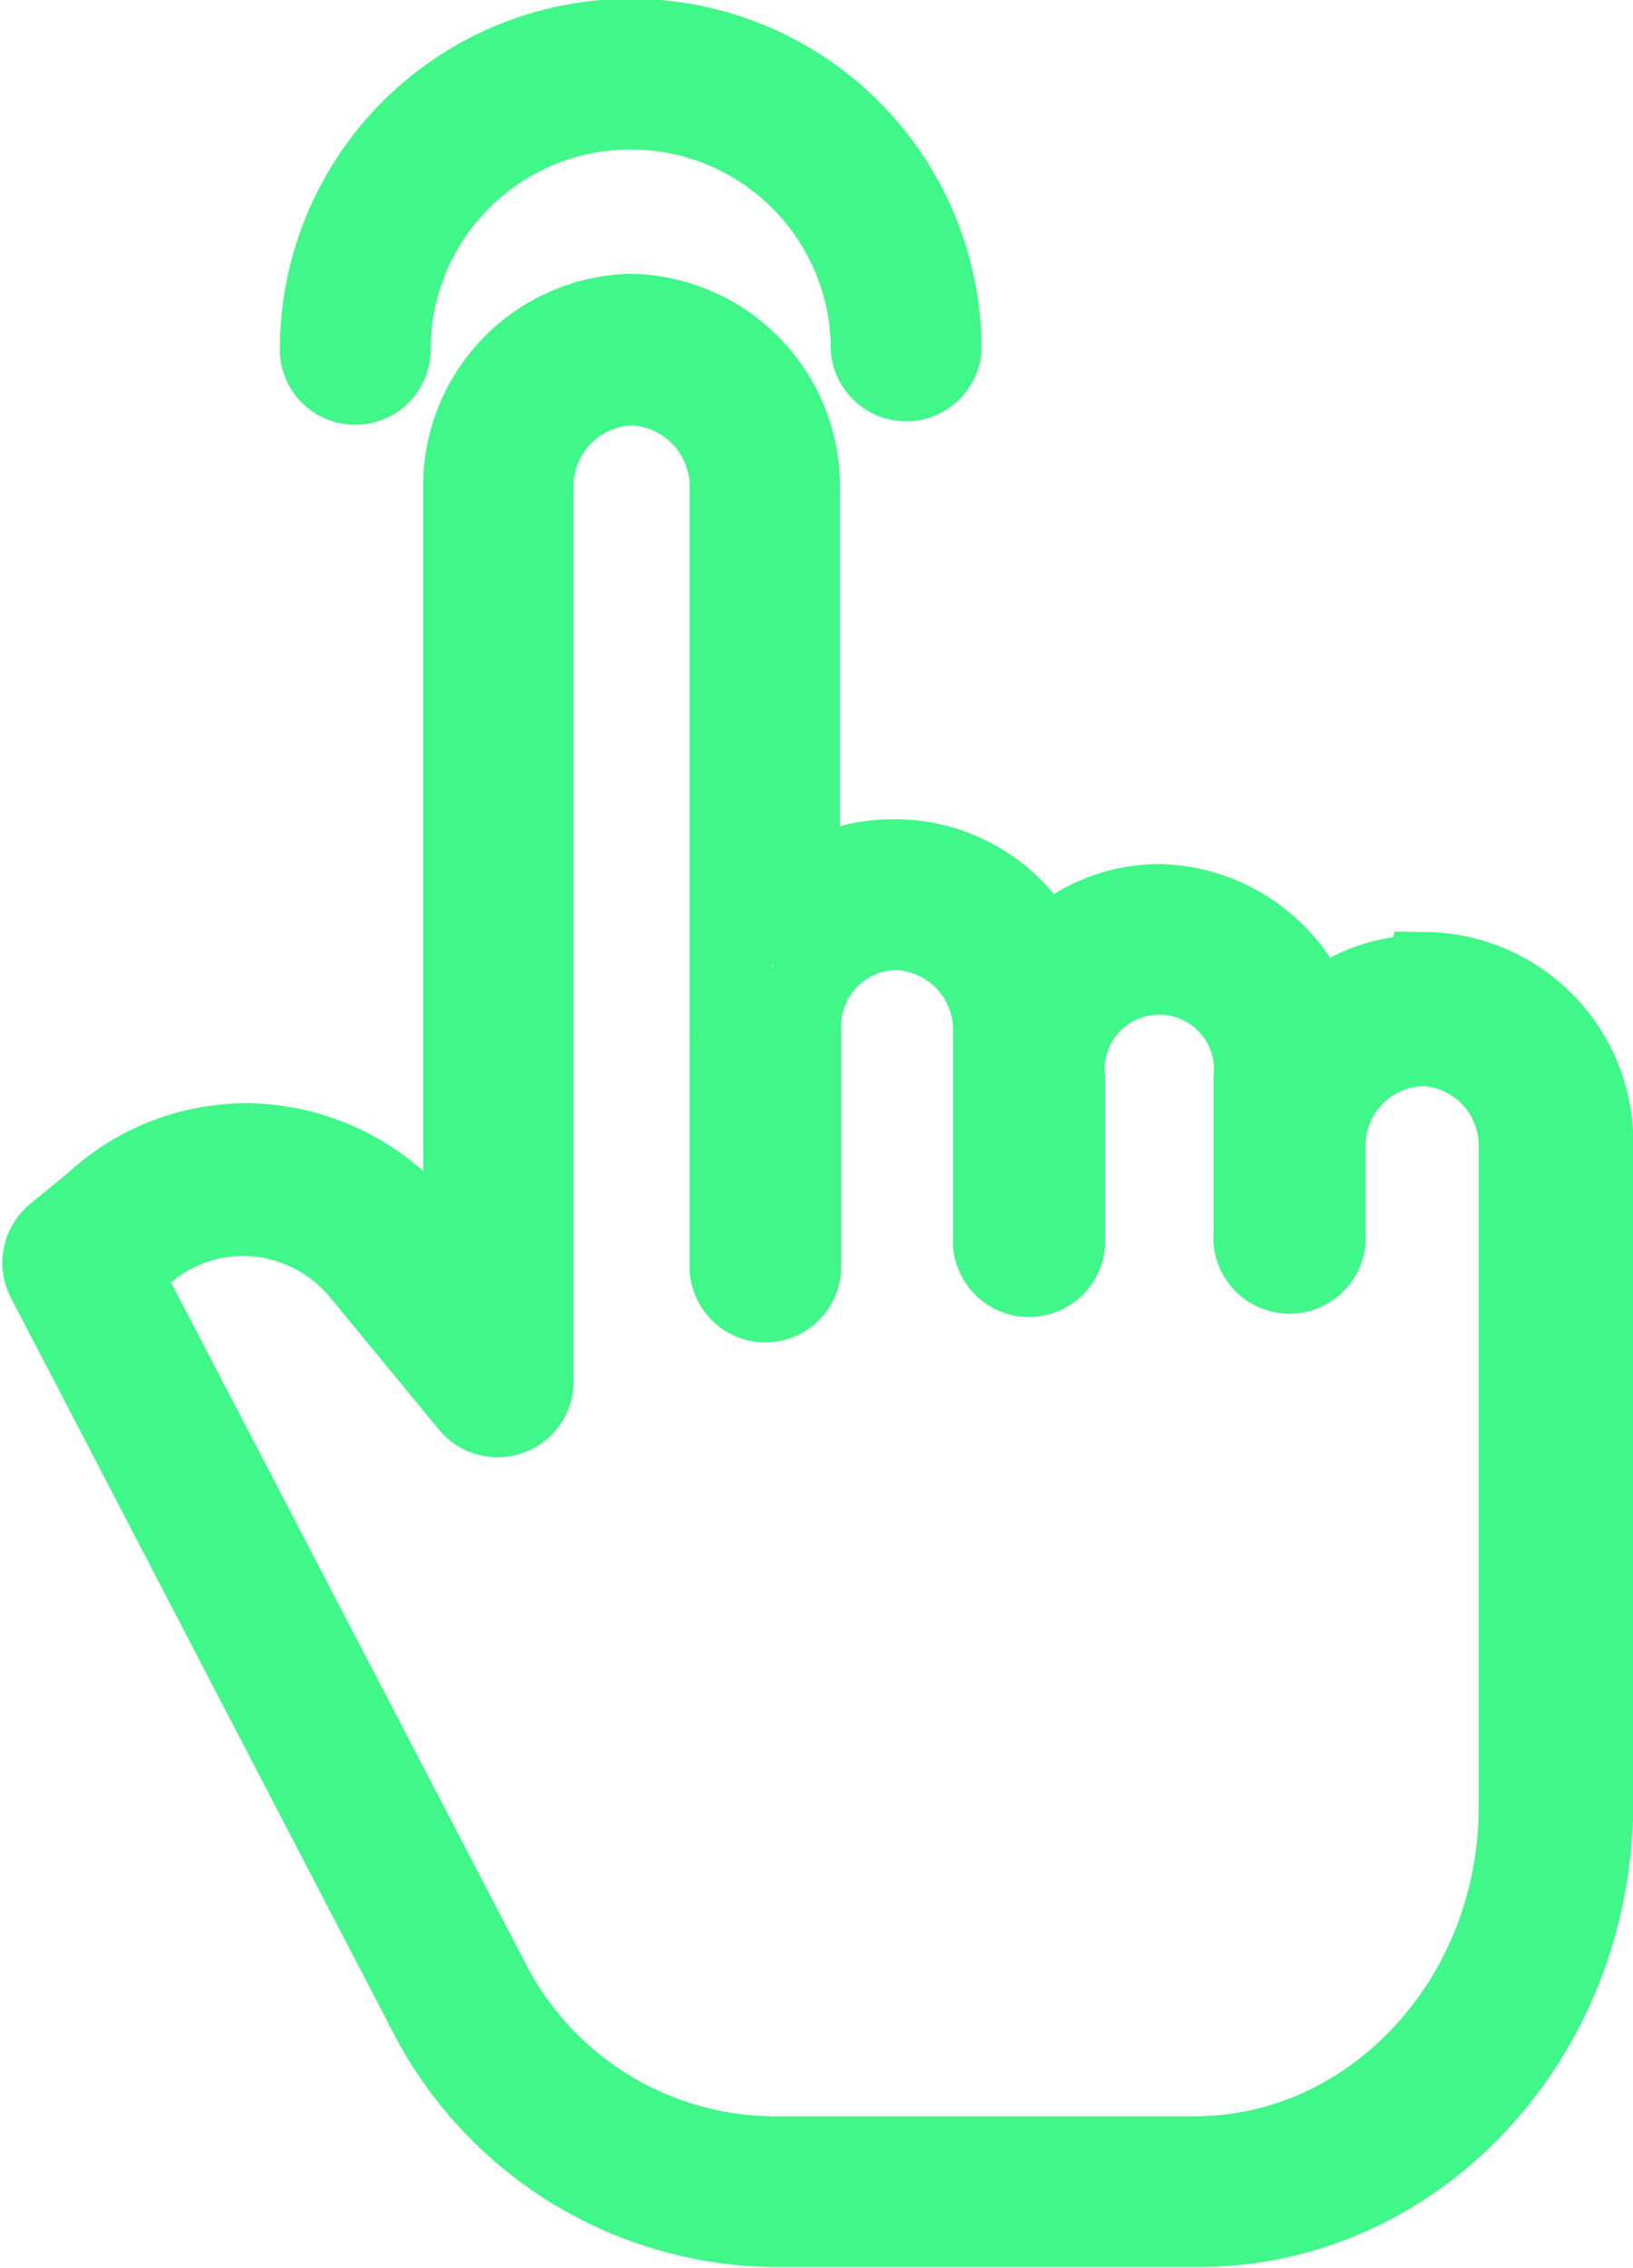 <svg xmlns="http://www.w3.org/2000/svg" viewBox="0 0 38.68 53.72"><defs><style>.cls-1,.cls-2{fill:none;stroke:#40f789;stroke-miterlimit:10;fill-rule:evenodd;}.cls-1{stroke-width:1.95px;}.cls-2{stroke-width:1.92px;}</style></defs><title>inicial</title><g id="Capa_2" data-name="Capa 2"><g id="Capa_1-2" data-name="Capa 1"><path class="cls-1" d="M36,37V42.8c0,4.57-3.46,8.3-7.7,8.3H18.24a7.63,7.63,0,0,1-6.71-4.25L2.83,30.14l.43-.36,0,0a3.61,3.61,0,0,1,2.74-1,3.69,3.69,0,0,1,2.63,1.4l2.52,3.06a.82.82,0,0,0,.92.25.81.81,0,0,0,.54-.77l0-21.1A2.42,2.42,0,0,1,15,9.1a2.43,2.43,0,0,1,2.31,2.51V24.33c0,.05,0,.09,0,.14a.43.43,0,0,0,0,.05V30a.82.82,0,1,0,1.64,0v-5.6A2.31,2.31,0,0,1,21.17,22h.07a2.4,2.4,0,0,1,2.31,2.48v5a.83.83,0,0,0,1.65,0V25.54a2.27,2.27,0,1,1,4.52,0v3.68a.83.83,0,1,0,1.65,0v-2a2.39,2.39,0,0,1,2.31-2.47h.07A2.39,2.39,0,0,1,36,27.24c0,4.37,0,5.83,0,9.79M33.75,23.12h-.07a3.79,3.79,0,0,0-2.54,1,4,4,0,0,0-3.68-2.68,3.8,3.8,0,0,0-2.73,1.17,3.91,3.91,0,0,0-3.49-2.23h-.07a3.59,3.59,0,0,0-2.25.75V11.61a4.06,4.06,0,0,0-4-4.15A4.05,4.05,0,0,0,11,11.61l0,18.8L10,29.12a5.4,5.4,0,0,0-3.8-2,5.25,5.25,0,0,0-3.95,1.4l-.93.76a.83.83,0,0,0-.2,1l9,17.3a9.3,9.3,0,0,0,8.17,5.14H28.39c5.14,0,9.31-4.47,9.32-10,0-2.45,0-4.28,0-5.76,0-4,0-5.42,0-9.79a4,4,0,0,0-3.94-4.12Z"/><path class="cls-2" d="M8.42,9.1a.82.82,0,0,0,.82-.82,5.7,5.7,0,0,1,11.4,0,.83.83,0,0,0,1.65,0,7.35,7.35,0,0,0-14.7,0A.82.82,0,0,0,8.42,9.1Z"/></g></g></svg>